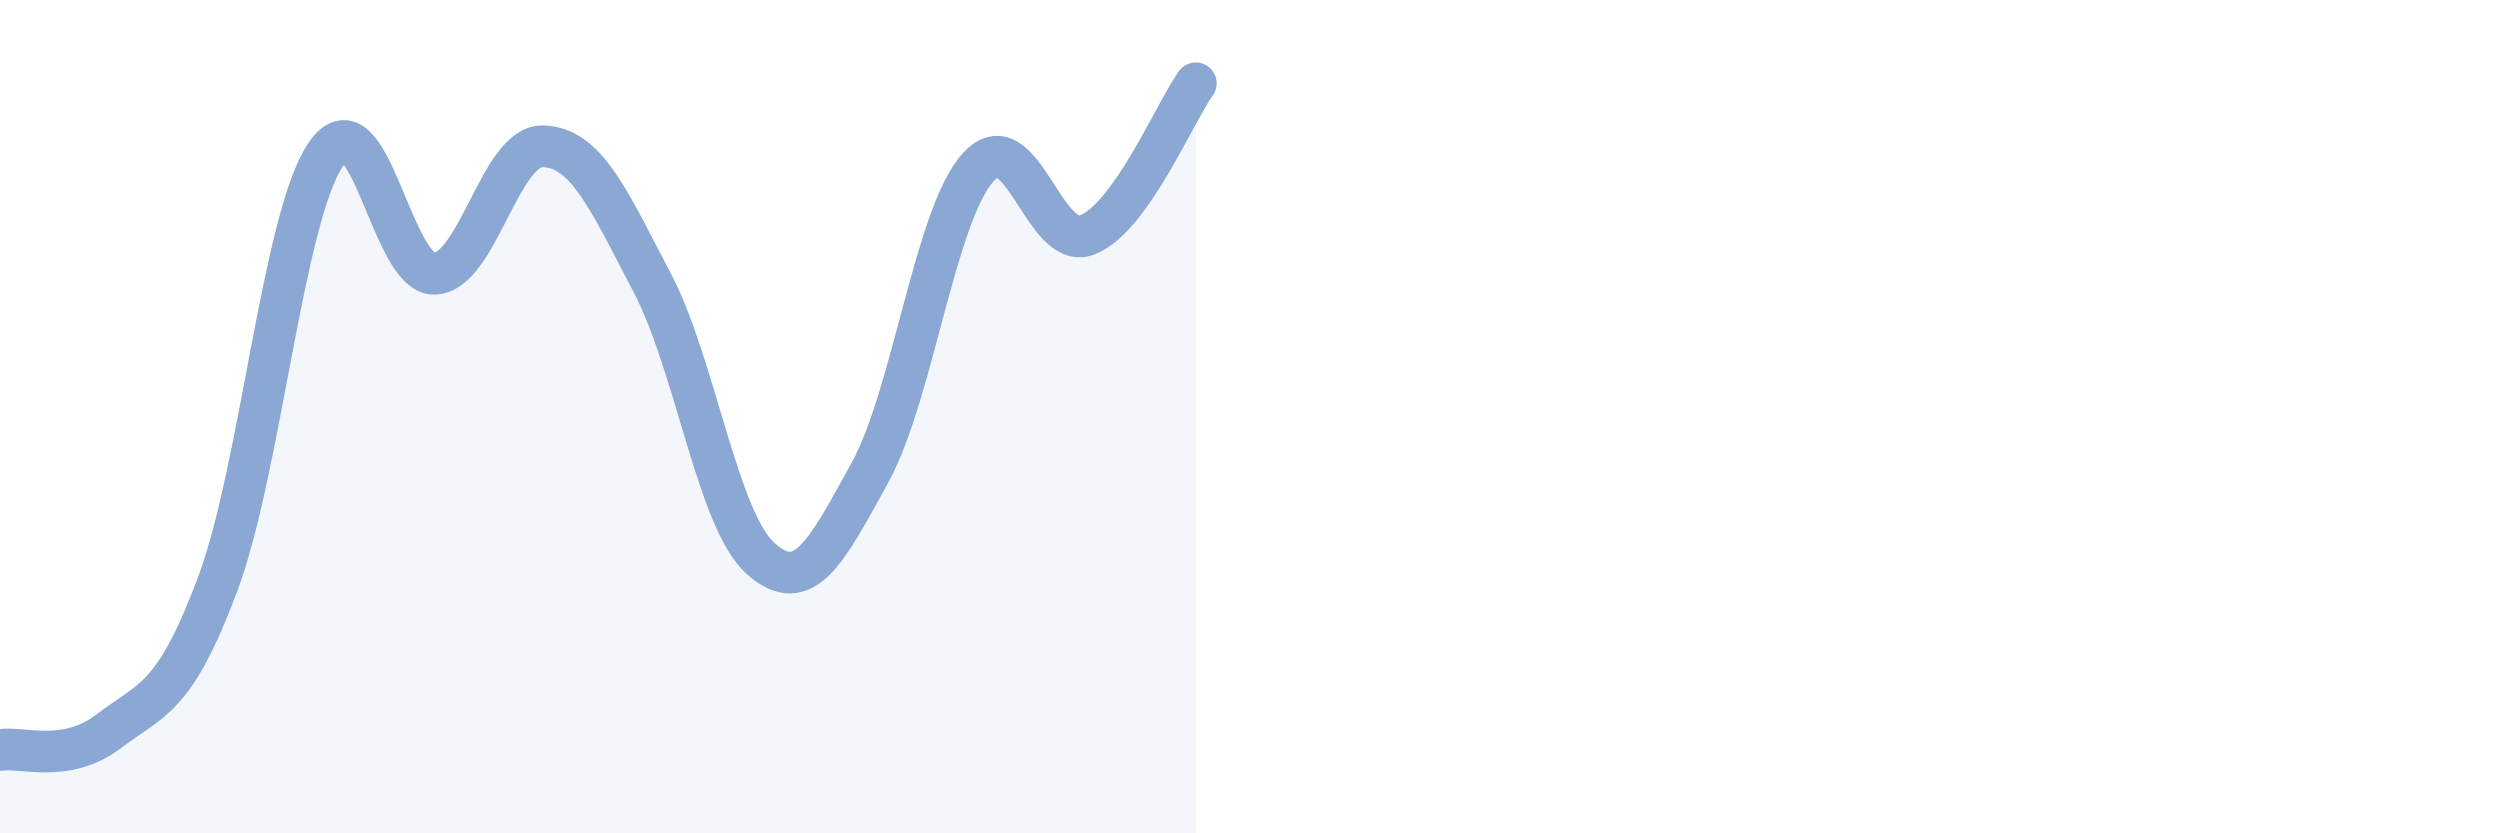 
    <svg width="60" height="20" viewBox="0 0 60 20" xmlns="http://www.w3.org/2000/svg">
      <path
        d="M 0,18 C 0.52,17.91 1.57,18.34 2.61,17.55 C 3.65,16.76 4.18,16.8 5.22,14.03 C 6.26,11.26 6.79,5.18 7.83,3.69 C 8.87,2.2 9.39,6.61 10.43,6.57 C 11.47,6.53 12,3.47 13.04,3.51 C 14.08,3.55 14.61,4.8 15.65,6.78 C 16.69,8.76 17.22,12.49 18.26,13.41 C 19.3,14.33 19.83,13.24 20.87,11.36 C 21.91,9.48 22.44,5.15 23.48,4.01 C 24.52,2.87 25.05,6.04 26.09,5.64 C 27.13,5.24 28.18,2.73 28.7,2L28.7 20L0 20Z"
        fill="#8ba7d3"
        opacity="0.1"
        stroke-linecap="round"
        stroke-linejoin="round"
      />
      <path
        d="M 0,18 C 0.52,17.91 1.57,18.34 2.61,17.55 C 3.65,16.76 4.18,16.8 5.22,14.03 C 6.26,11.26 6.79,5.18 7.83,3.69 C 8.87,2.2 9.39,6.61 10.43,6.57 C 11.47,6.53 12,3.47 13.04,3.51 C 14.08,3.55 14.61,4.8 15.65,6.78 C 16.69,8.76 17.22,12.49 18.26,13.41 C 19.3,14.33 19.83,13.24 20.87,11.36 C 21.91,9.48 22.44,5.15 23.48,4.01 C 24.52,2.87 25.05,6.04 26.09,5.64 C 27.13,5.24 28.18,2.73 28.7,2"
        stroke="#8ba7d3"
        stroke-width="1"
        fill="none"
        stroke-linecap="round"
        stroke-linejoin="round"
      />
    </svg>
  